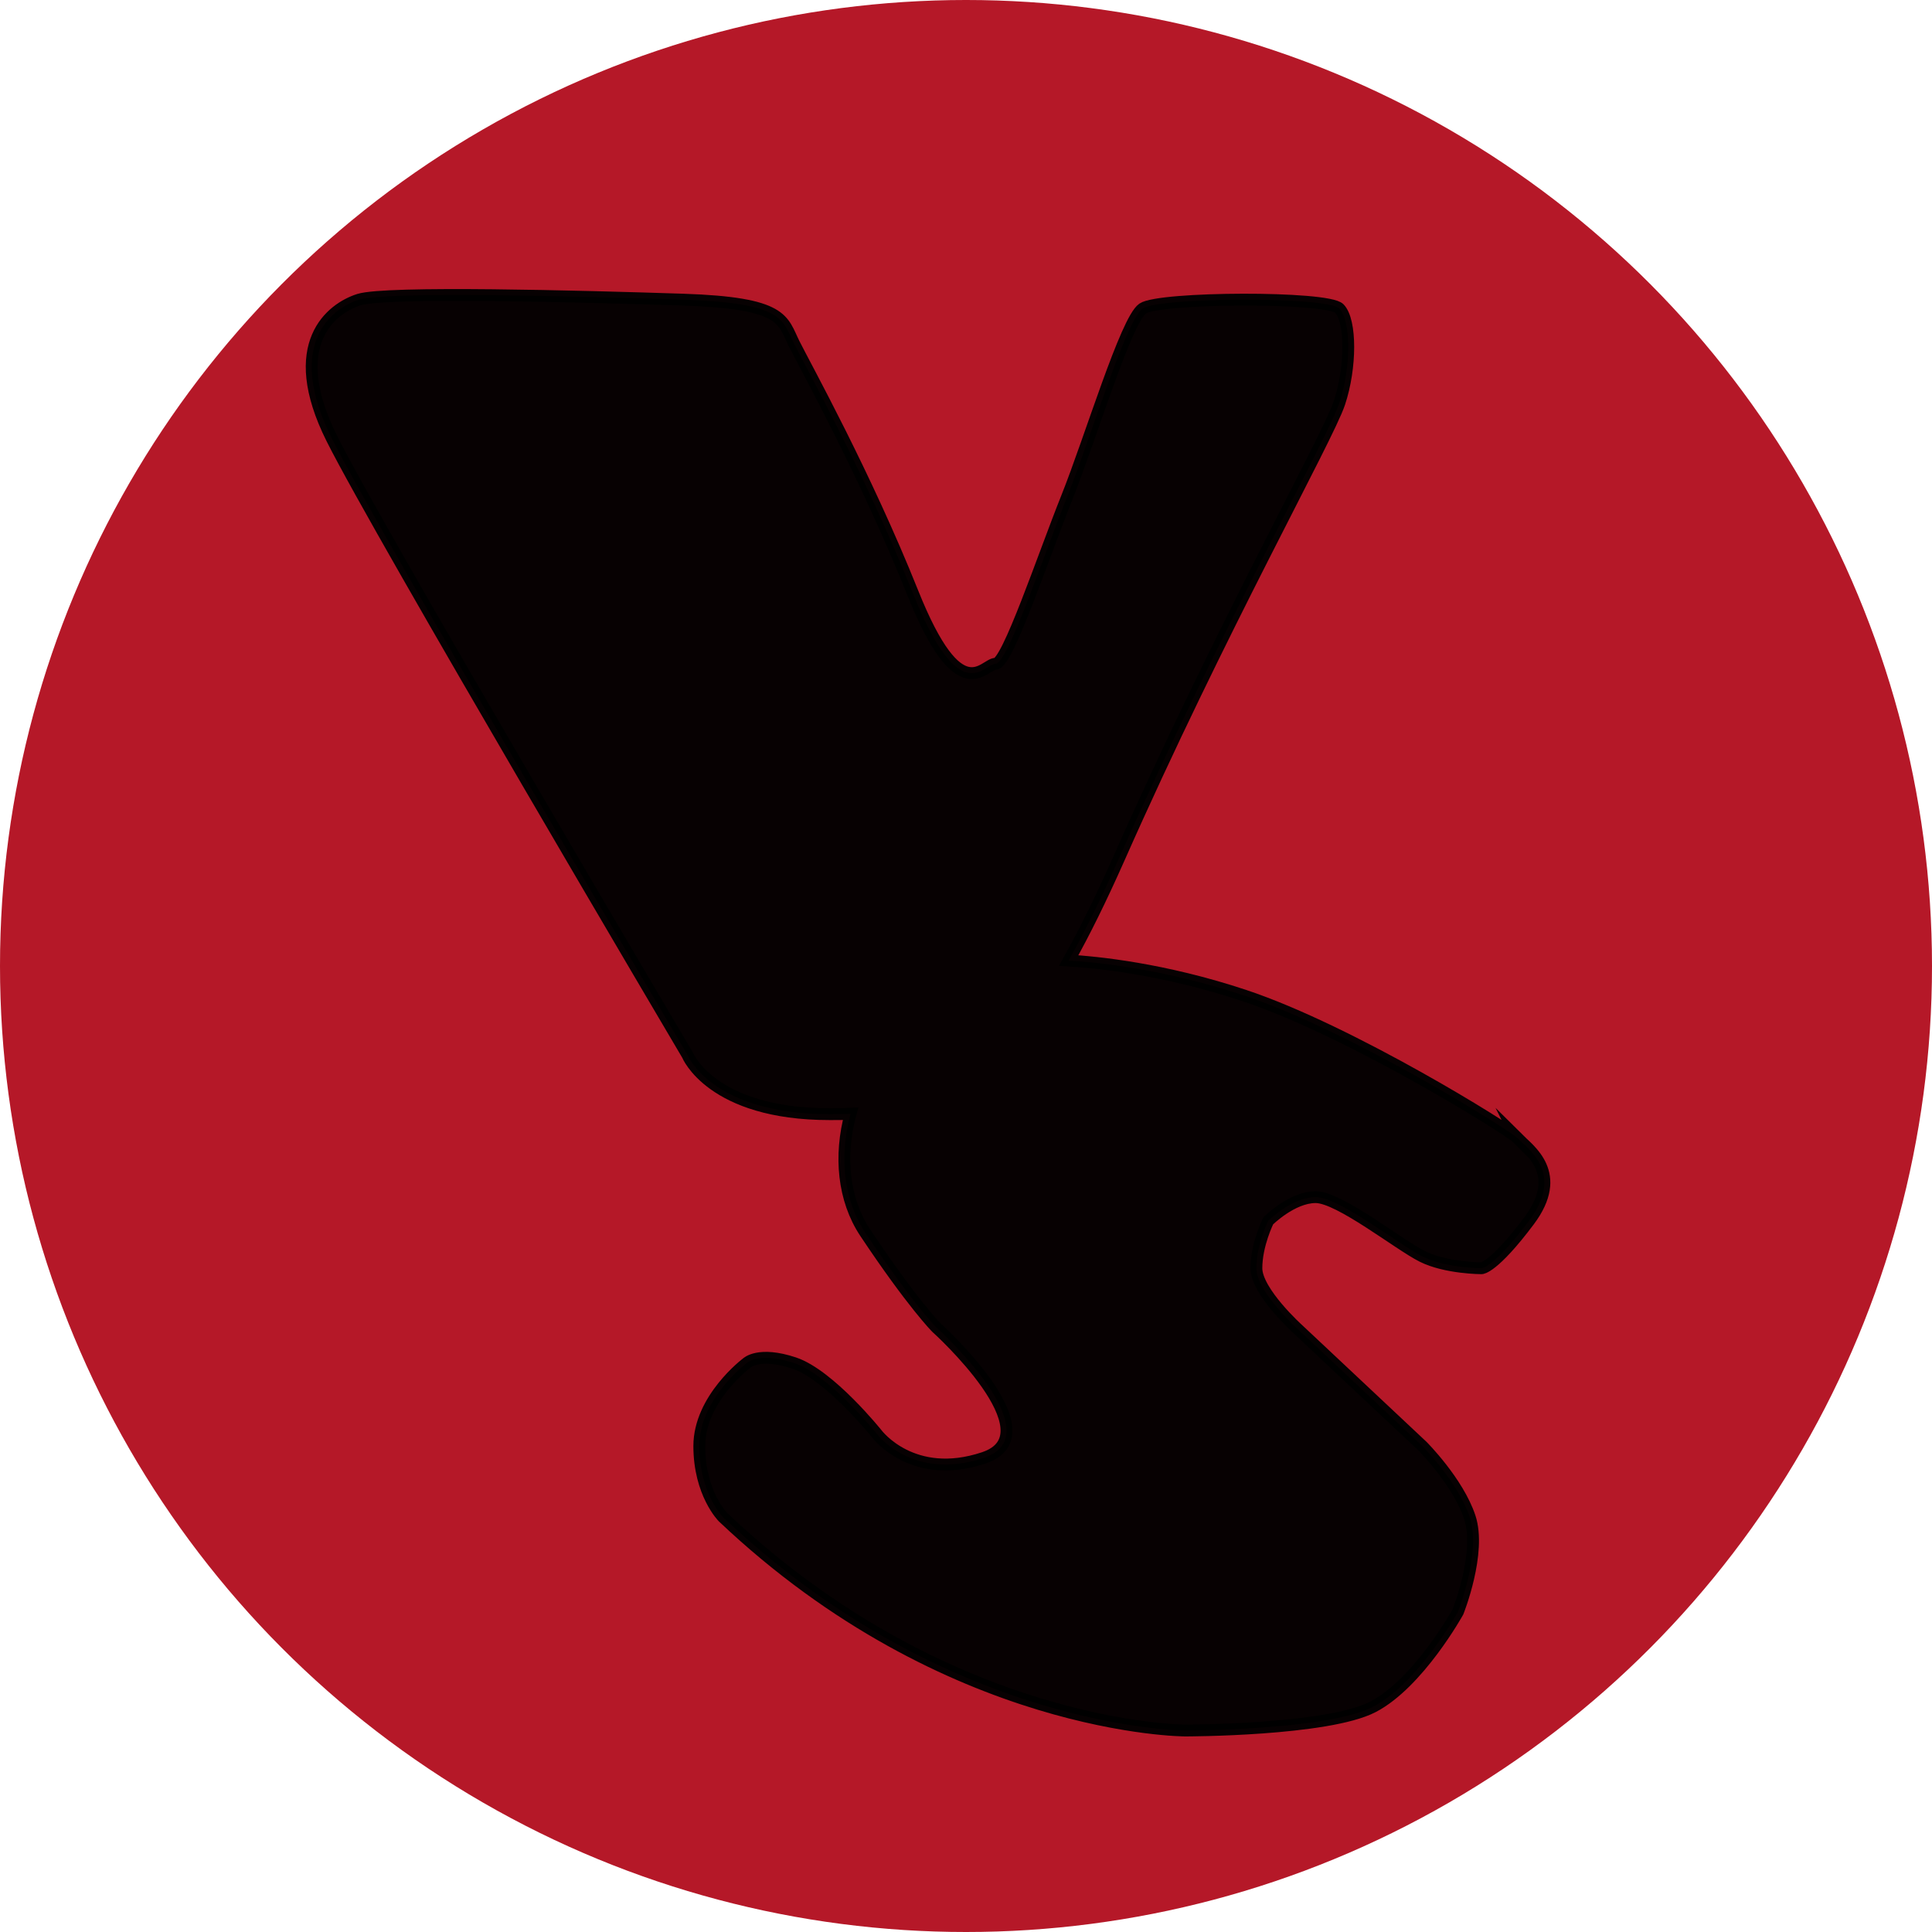<svg xmlns="http://www.w3.org/2000/svg" id="Layer_1" data-name="Layer 1" viewBox="0 0 163 163"><defs><style>      .cls-1 {        fill: #b51828;        stroke-width: 0px;      }      .cls-2 {        fill: #000;        opacity: .96;        stroke: #000;        stroke-miterlimit: 10;      }    </style></defs><circle class="cls-1" cx="81.5" cy="81.5" r="81.5"></circle><path class="cls-2" d="M128,96c-.71-.71-14-9-23-12-6.82-2.27-12.49-2.82-14.84-2.96,1.34-2.39,2.73-5.21,4.21-8.54,8.63-19.5,17.63-35.5,18.63-38.5s1-6.94,0-7.97-15.17-.97-16.59,0c-1.41.97-4.41,10.97-6.41,15.97s-5,14-6,14-3,4-7-6-9-19-10-21-.79-3.44-9.39-3.72c-8.61-.28-25.03-.72-27.32,0-2.29.72-6.29,3.72-2.29,11.72s30,52,30,52c0,0,2,5,12,5,.6,0,1.19,0,1.76-.03-.96,3.54-.62,7.23,1.24,10.03,4,6,6,8,6,8,0,0,10,9,4,11s-9-2-9-2c0,0-4-5-7-6s-4,0-4,0c0,0-4,3-4,7s2,6,2,6c19,18,39,18,39,18,0,0,12,0,15.84-2,3.84-2,7.16-8,7.16-8,0,0,2-5,1-8s-4-6-4-6l-10.44-9.8s-3.56-3.2-3.56-5.2,1-4,1-4c0,0,2-2,4-2s7,4,9,5,5,1,5,1c0,0,1,0,4-4s0-6-1-7Z"></path></svg>